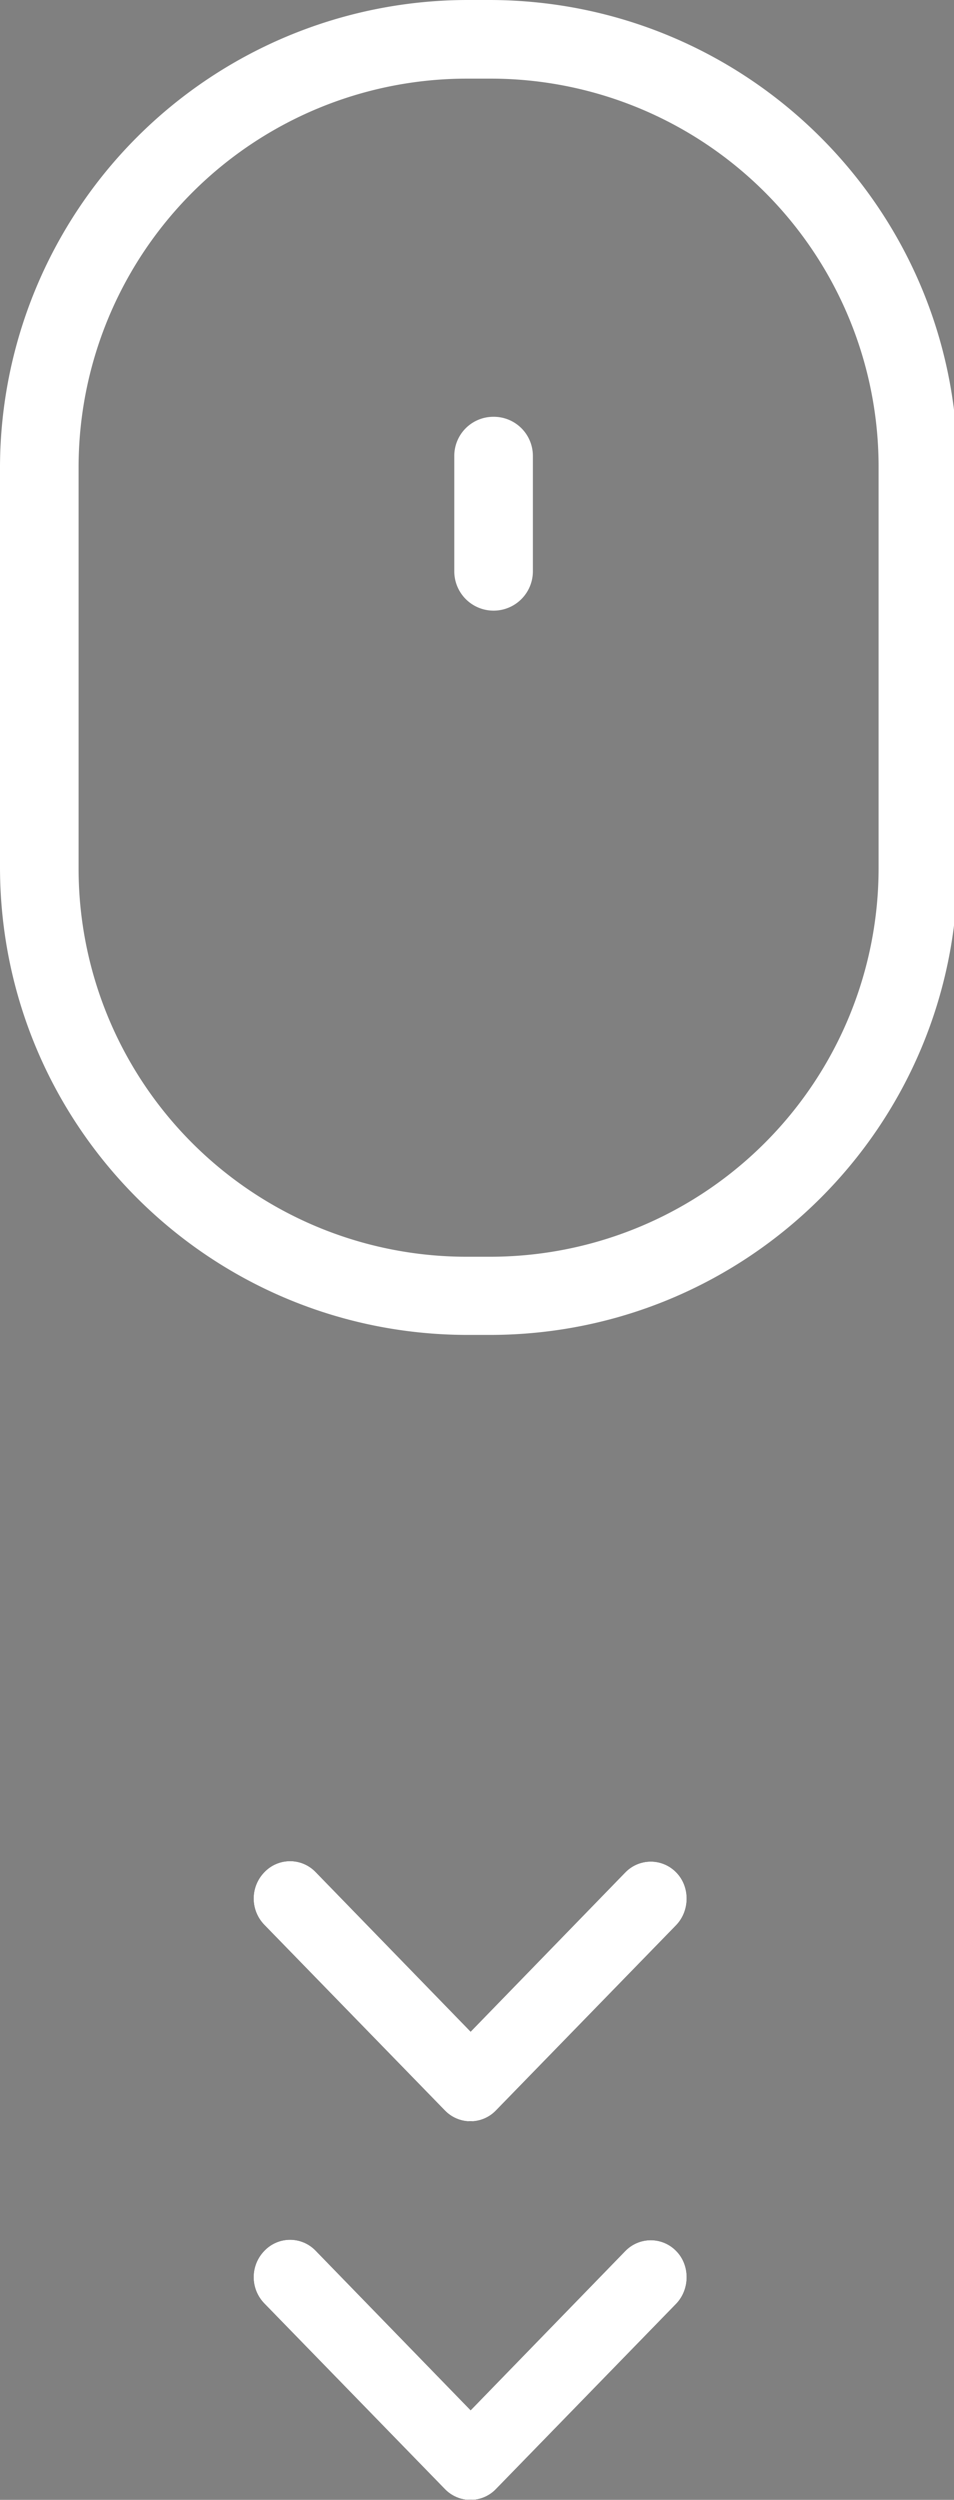 <svg xmlns="http://www.w3.org/2000/svg" xmlns:xlink="http://www.w3.org/1999/xlink" width="21" height="55" viewBox="0 0 21 55"><rect x="0" y="0" width="21" height="55" fill="#808080" stroke="none"/><defs><path id="b1moa" d="M719.36 703.7l3.4-3.5a.78.78 0 0 1 1.13 0c.3.31.3.83 0 1.15l-3.97 4.08a.78.78 0 0 1-1.13 0l-3.97-4.08a.83.83 0 0 1 0-1.16.78.78 0 0 1 1.13 0z"/><path id="b1mod" d="M709.83 705.67V699h19.05v6.67z"/><path id="b1mob" d="M719.36 712.03l3.4-3.5a.78.78 0 0 1 1.13 0c.3.31.3.83 0 1.15l-3.97 4.08a.78.78 0 0 1-1.13 0l-3.97-4.08a.83.83 0 0 1 0-1.16.78.78 0 0 1 1.13 0z"/><path id="b1mof" d="M709.83 714v-6.67h19.05V714z"/><path id="b1mog" d="M728.34 678.07a8.55 8.55 0 0 1-8.57 8.58h-.47a8.54 8.54 0 0 1-8.57-8.58v-8.76a8.55 8.55 0 0 1 8.57-8.58h.47a8.54 8.54 0 0 1 8.57 8.58zm1.74-8.76c0-5.7-4.61-10.3-10.3-10.31h-.47A10.3 10.3 0 0 0 709 669.3v8.77c0 5.7 4.61 10.3 10.3 10.3h.48c5.69 0 10.3-4.6 10.3-10.3z"/><path id="b1moh" d="M719.86 668.17a.86.86 0 0 0-.86.86v2.54a.86.86 0 1 0 1.73 0v-2.54a.86.86 0 0 0-.87-.86z"/><clipPath id="b1moc"><use xlink:href="#b1moa"/></clipPath><clipPath id="b1moe"><use xlink:href="#b1mob"/></clipPath></defs><g><g transform="translate(-709 -659)"><g><g><use xlink:href="#b1moa"/></g><g clip-path="url(#b1moc)"><g><use fill="#fff" xlink:href="#b1mod"/></g></g></g><g><g><use xlink:href="#b1mob"/></g><g clip-path="url(#b1moe)"><g><use fill="#fff" xlink:href="#b1mof"/></g></g></g><g><use fill="#fff" xlink:href="#b1mog"/></g><g><use fill="#fff" xlink:href="#b1moh"/></g></g></g></svg>